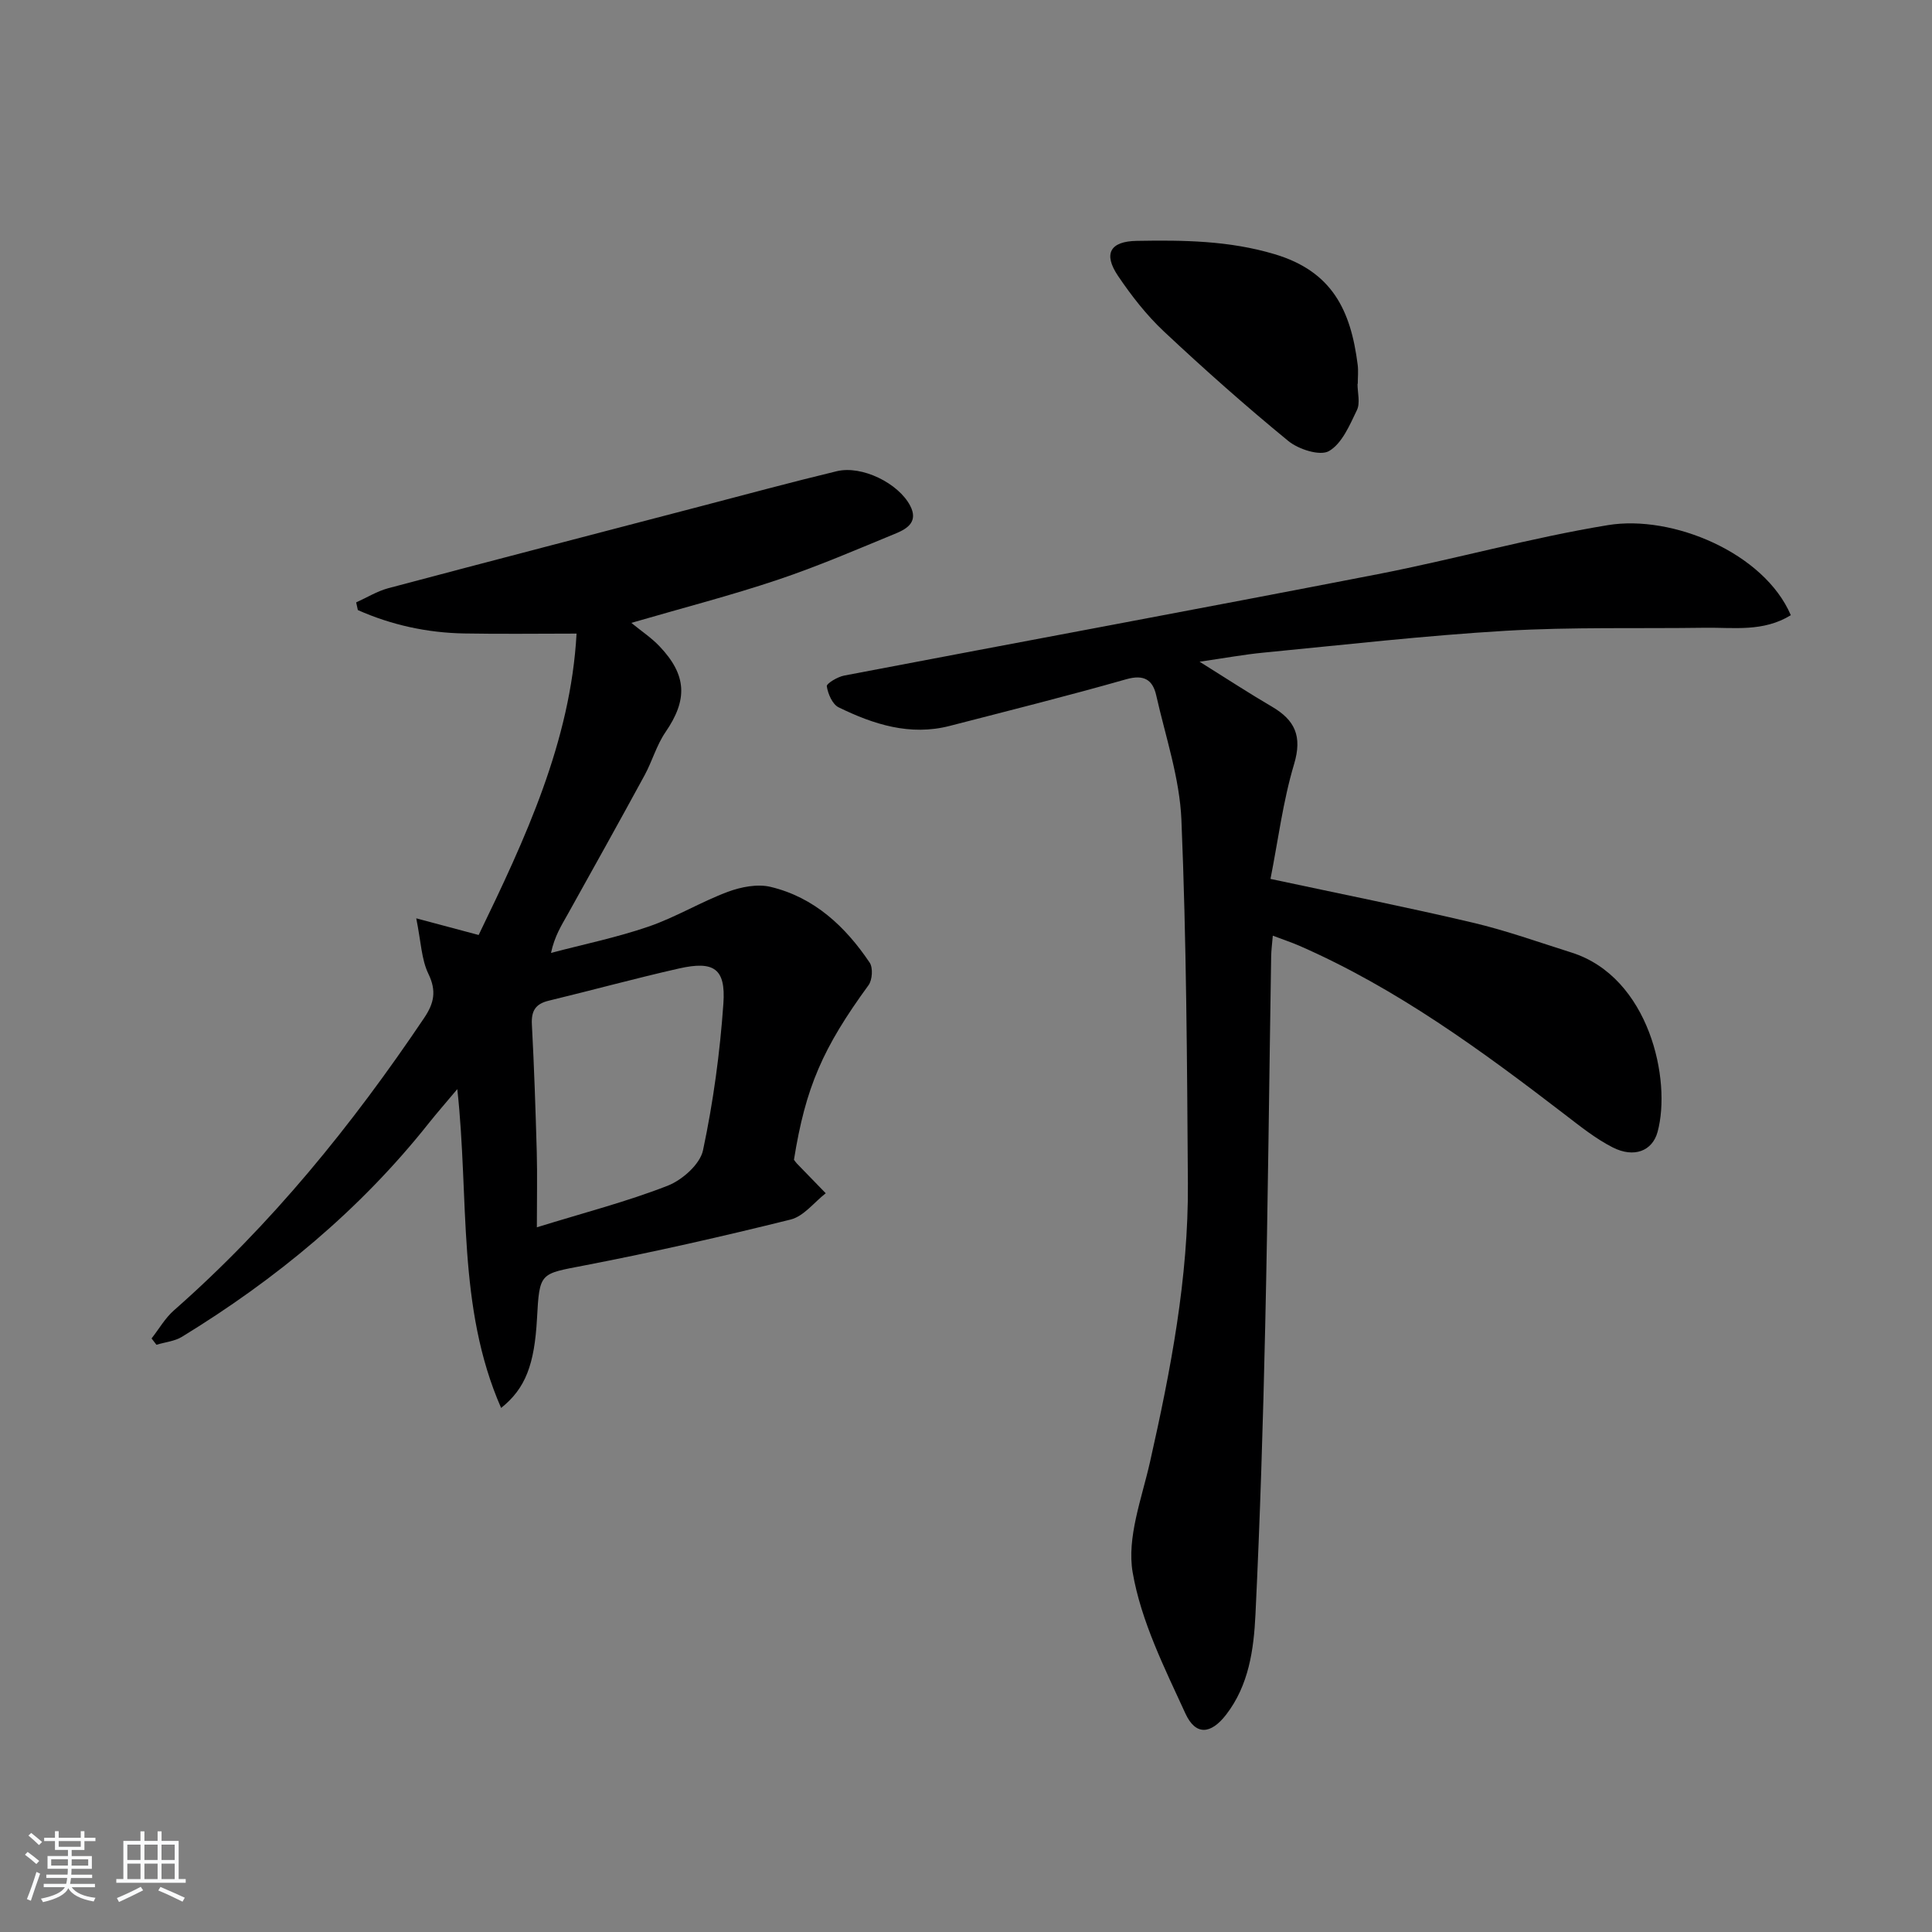 <svg enable-background="new 0 0 400 400" viewBox="0 0 400 400" xmlns="http://www.w3.org/2000/svg"><rect x="0" y="0" width="400" height="400" fill="#808080" stroke="none"/><path d="m5.17 384 .55-.58c.85.61 1.65 1.24 2.4 1.87l-.59.64c-.83-.73-1.62-1.38-2.36-1.93m1.22 9.53-.82-.34c.71-1.76 1.37-3.64 1.98-5.63.24.13.5.25.76.36-.6 1.67-1.24 3.54-1.92 5.61m-.5-13.5.57-.54c.56.44 1.31 1.06 2.26 1.87l-.65.64c-.67-.66-1.4-1.32-2.18-1.97m3.25.46h2.24v-1.36h.77v1.36h4.57v-1.36h.76v1.36h2.28v.69h-2.28v1.84h-2.64v1.26h4.18v2.64h-4.21c0 .45-.02.86-.05 1.21h4.32v.69h-4.38c-.04.34-.1.75-.19 1.22h5.15v.69h-4.82c.87 1.19 2.51 1.92 4.93 2.19-.17.31-.3.57-.37.76-2.77-.49-4.52-1.41-5.26-2.76-.56 1.26-2.3 2.23-5.24 2.9-.12-.24-.26-.48-.43-.72 2.73-.55 4.38-1.34 4.96-2.38h-4.38v-.69h4.65c.1-.38.17-.79.21-1.22h-4.32v-.69h4.4c.03-.34.05-.75.05-1.21h-4.2v-2.64h4.23v-1.26h-2.69v-1.84h-2.24zm1.46 4.46v1.29h3.45c.01-.4.02-.57.01-.53v-.32-.45h-3.46zm1.55-2.59h4.57v-1.19h-4.57zm6.11 2.59h-3.42v.77c-.01.19-.01.37-.02.53h3.44z" fill="#fafbfc"/><path d="m32.63 379.16h.82v1.98h3.54v7.89h1.46v.78h-14.37v-.78h1.46v-7.89h3.54v-1.98h.82v1.98h2.73zm-3.49 11.48.5.73c-1.61.82-3.28 1.63-5 2.42-.13-.27-.28-.55-.44-.82 1.75-.73 3.4-1.5 4.94-2.33m-2.78-5.55h2.73v-3.18h-2.73zm0 3.95h2.73v-3.2h-2.73zm3.54-3.95h2.73v-3.18h-2.73zm0 3.95h2.73v-3.2h-2.73zm7.89 4.68c-1.84-.92-3.51-1.7-5.02-2.32l.45-.73c1.89.8 3.57 1.55 5.04 2.23zm-1.62-11.81h-2.73v3.18h2.73zm-2.73 7.13h2.73v-3.2h-2.73z" fill="#fafbfc"/><g fill="#000001"><path d="m370.77 127.37c-5.73 3.52-11.81 2.52-17.7 2.6-13.79.2-27.61-.18-41.37.63-16.74.99-33.42 2.91-50.11 4.52-4.03.39-8.03 1.13-13.23 1.88 5.73 3.58 10.28 6.56 14.97 9.3 4.78 2.8 6.32 6.12 4.6 11.89-2.31 7.71-3.31 15.81-4.89 23.78 14.36 3.07 28.17 5.83 41.86 9.05 6.92 1.63 13.66 4.05 20.45 6.19 16.14 5.1 20.75 26.45 17.83 37.15-1.07 3.93-4.86 5.45-9.3 3.19-3.51-1.79-6.68-4.33-9.83-6.75-17.3-13.29-34.86-26.16-55.01-34.98-1.63-.71-3.34-1.27-5.52-2.1-.15 1.8-.32 3.04-.34 4.29-.41 25.47-.66 50.95-1.23 76.42-.44 19.95-1.06 39.9-2.02 59.83-.35 7.26-1.37 14.66-6.08 20.75-3.17 4.09-6.31 4.36-8.43-.26-4.34-9.45-9.17-19.11-10.91-29.18-1.25-7.22 1.88-15.31 3.59-22.9 4.28-19 7.97-38.08 7.84-57.63-.17-25.1-.3-50.21-1.34-75.28-.36-8.65-3.28-17.21-5.21-25.77-.72-3.22-2.51-4.41-6.21-3.36-12.12 3.45-24.35 6.51-36.55 9.66-8.21 2.12-15.77-.31-23.01-3.85-1.28-.63-2.2-2.78-2.44-4.35-.09-.57 2.23-1.96 3.59-2.22 36.81-7.03 73.67-13.84 110.47-20.99 15.95-3.1 31.66-7.54 47.68-10.16 13.33-2.19 32.32 5.73 37.85 18.65z"/><path d="m103.75 291.5c-9.17-20.91-6.57-43.17-9.07-66.01-2.46 2.93-4.24 4.96-5.92 7.07-14.24 17.95-31.61 32.29-51.07 44.2-1.53.94-3.53 1.12-5.3 1.66-.34-.44-.67-.87-1.01-1.31 1.53-1.95 2.8-4.21 4.64-5.82 20.15-17.72 36.87-38.35 51.8-60.54 2.06-3.06 2.59-5.59.87-9.14-1.44-2.97-1.52-6.6-2.51-11.48 5.05 1.35 8.72 2.33 12.92 3.45 9.62-19.86 19.05-40.06 20.27-62.4-7.87 0-15.58.11-23.28-.03-7.67-.14-15.03-1.75-22-4.84-.12-.53-.24-1.06-.35-1.59 2.2-.99 4.32-2.31 6.62-2.93 21.47-5.71 42.98-11.29 64.48-16.91 9.46-2.47 18.89-5.03 28.4-7.32 5.24-1.26 12.78 2.5 15.2 7.14 1.7 3.25-.52 4.72-2.87 5.7-8.13 3.35-16.23 6.85-24.56 9.64-9.58 3.22-19.4 5.75-30.3 8.92 2.1 1.72 4.17 3.09 5.83 4.84 5.72 6.02 5.84 11.09 1.23 17.8-1.84 2.69-2.74 6.01-4.31 8.9-5.24 9.63-10.58 19.21-15.92 28.79-1.28 2.29-2.71 4.49-3.46 8 6.75-1.78 13.62-3.19 20.2-5.45 5.62-1.93 10.81-5.1 16.39-7.19 2.74-1.02 6.14-1.69 8.88-1.03 9.02 2.16 15.47 8.19 20.51 15.69.71 1.06.55 3.58-.24 4.66-9.45 12.96-13.04 21.12-15.44 36.15.2.26.38.53.6.77 1.99 2.06 3.98 4.11 5.98 6.16-2.4 1.87-4.55 4.76-7.26 5.44-14.14 3.51-28.36 6.74-42.67 9.5-9.24 1.79-9.33 1.35-9.85 10.98-.52 9.52-2.37 14.5-7.43 18.53zm7.4-37.4c9.86-3.05 18.66-5.32 27.06-8.6 3.03-1.18 6.72-4.44 7.34-7.34 2.12-9.99 3.51-20.2 4.22-30.39.51-7.26-1.98-8.88-9.18-7.26-9.03 2.04-17.97 4.5-26.97 6.67-2.76.66-3.65 2.12-3.5 4.93.47 8.78.76 17.58 1.01 26.37.13 4.79.02 9.59.02 15.62z"/><path d="m281.06 79.48c0 1.83.59 3.94-.12 5.42-1.5 3.12-3.1 6.94-5.79 8.49-1.85 1.07-6.3-.35-8.42-2.09-8.85-7.25-17.42-14.86-25.77-22.69-3.59-3.37-6.71-7.38-9.48-11.48-3.11-4.61-1.64-7.17 3.87-7.26 9.61-.17 19.1-.07 28.56 2.76 11.9 3.56 15.75 11.59 17.18 22.87.17 1.31.02 2.65.02 3.98-.02 0-.04 0-.05 0z"/></g></svg>